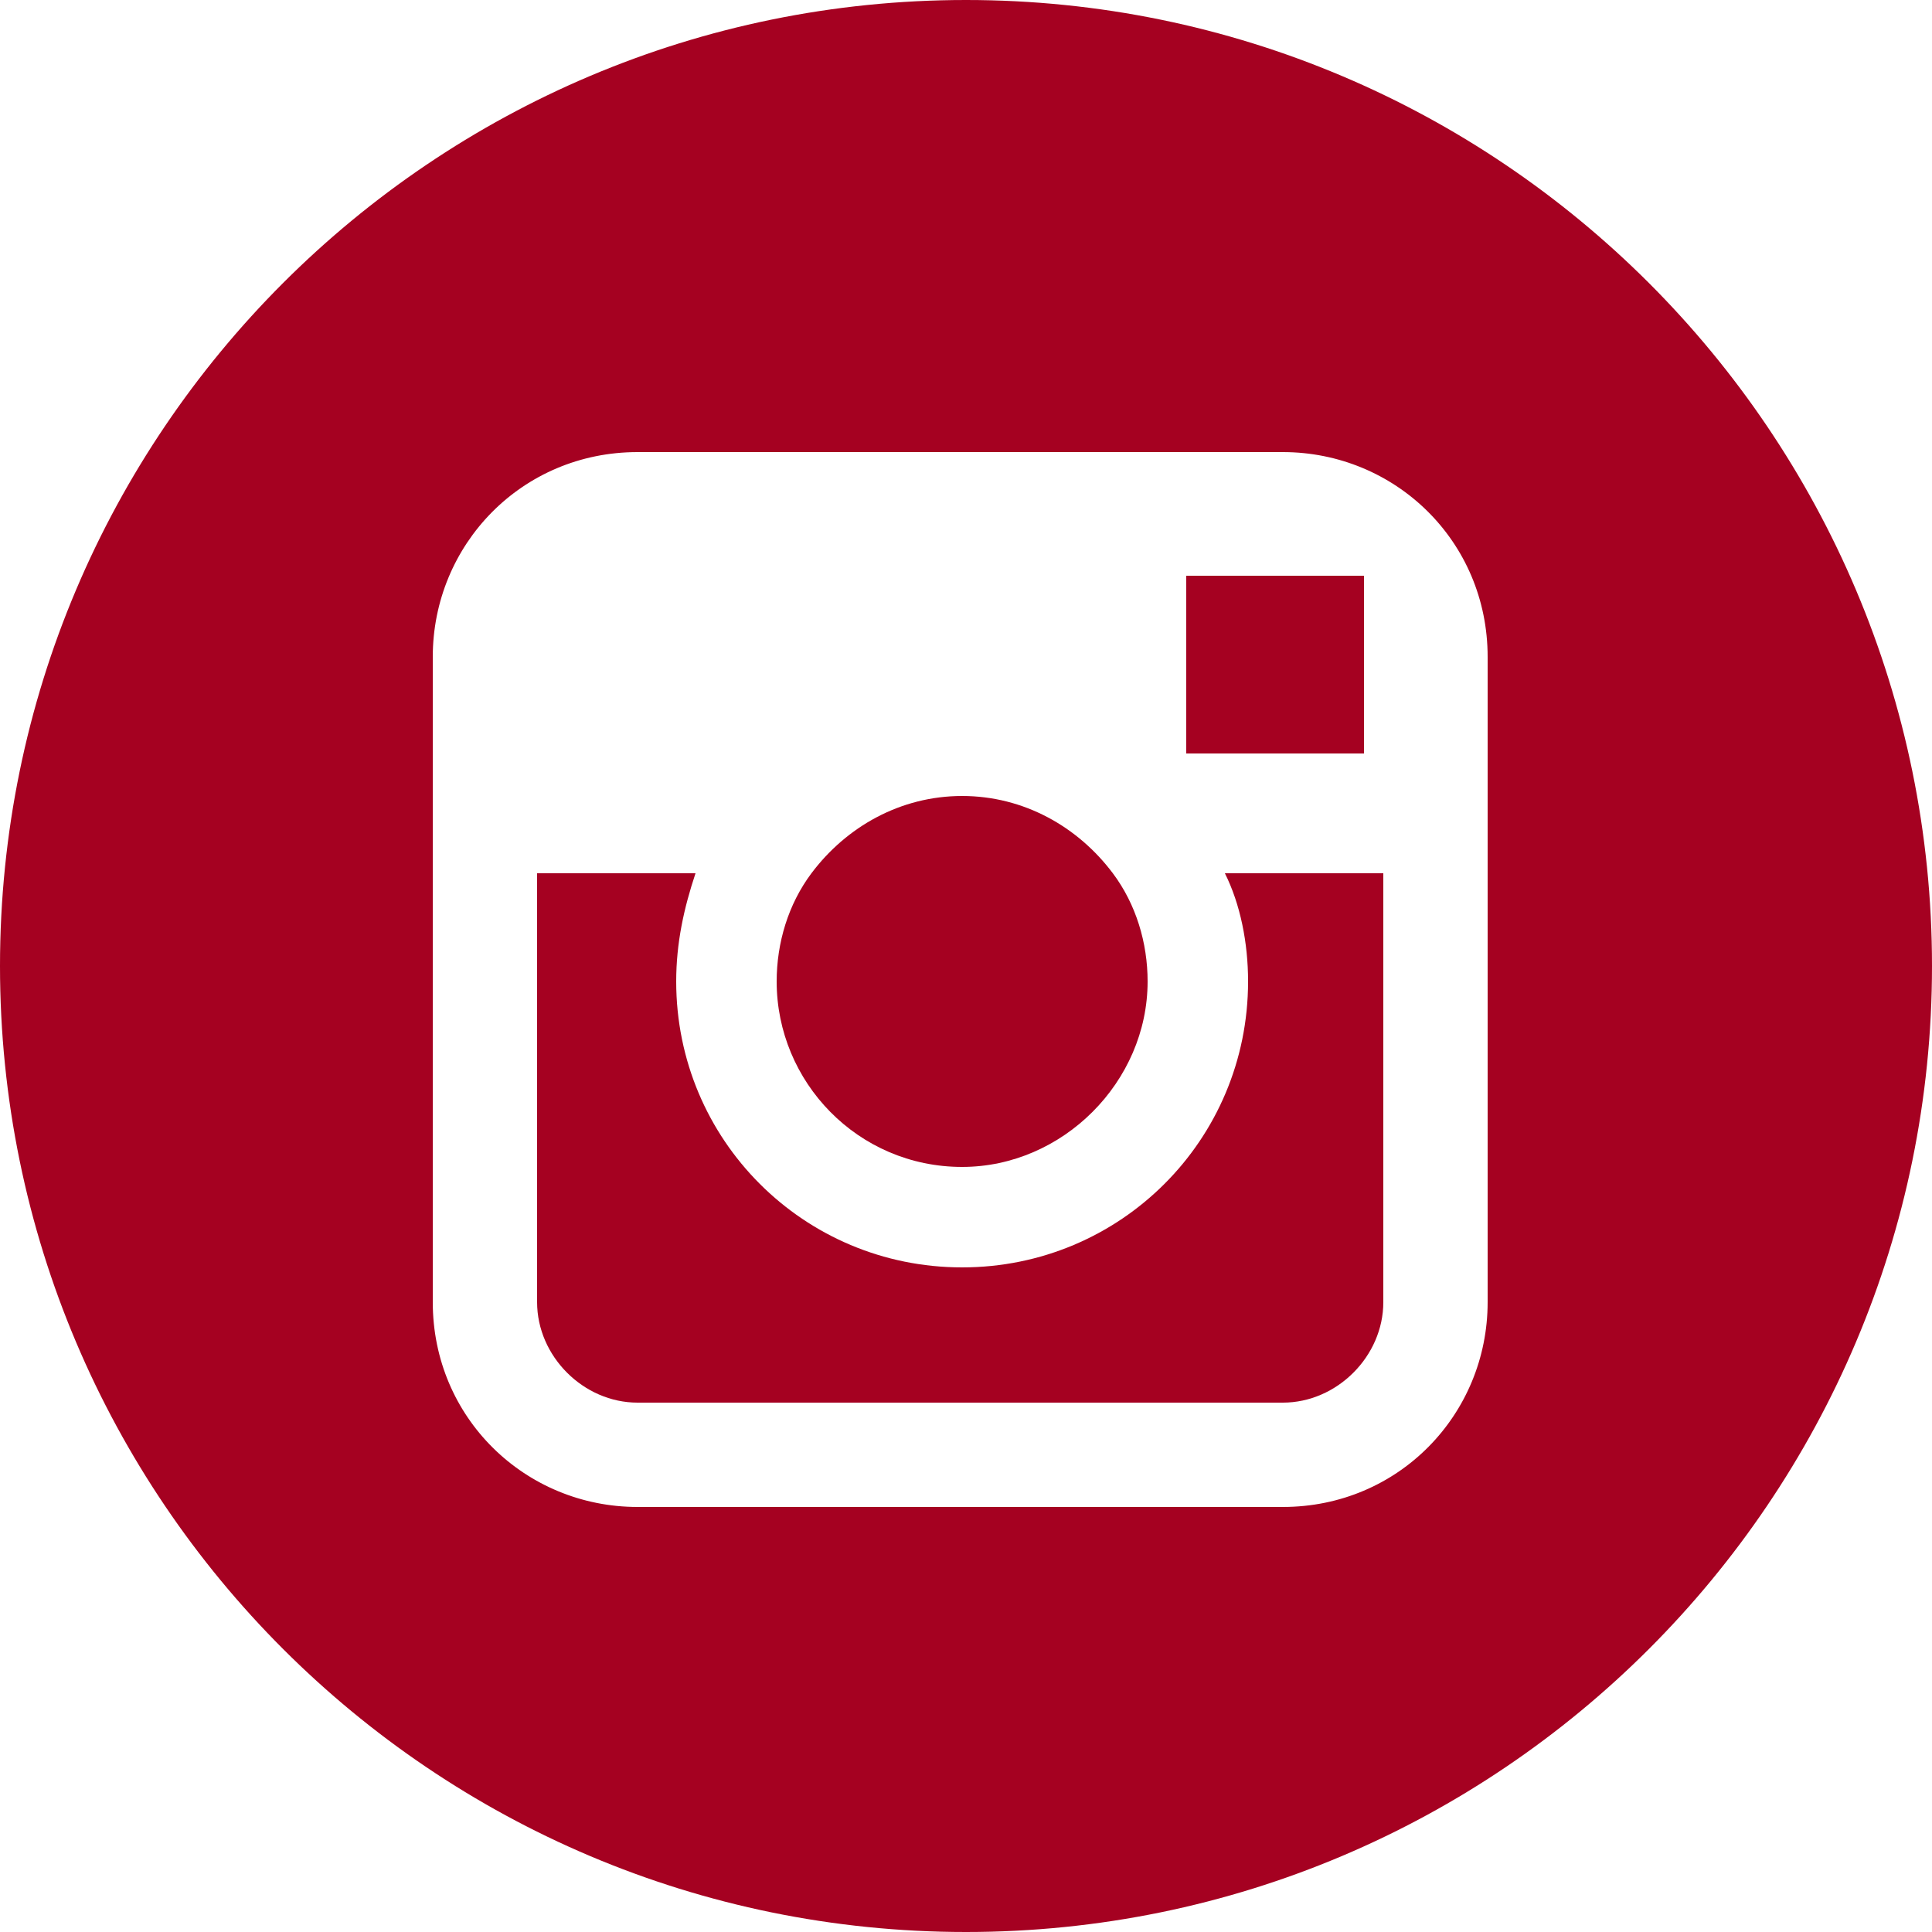 <?xml version="1.0" encoding="utf-8"?>
<!-- Generator: Adobe Illustrator 24.1.3, SVG Export Plug-In . SVG Version: 6.00 Build 0)  -->
<svg version="1.1" id="Layer_1" xmlns="http://www.w3.org/2000/svg" xmlns:xlink="http://www.w3.org/1999/xlink" x="0px" y="0px"
	 viewBox="0 0 50 50" style="enable-background:new 0 0 50 50;" xml:space="preserve">
<style type="text/css">
	.st0{fill:#A50121;}
</style>
<g>
	<polygon class="st0" points="35.3,19.5 35.3,15.5 35.3,14.9 34.7,14.9 30.7,14.9 30.7,19.5 	"/>
	<path class="st0" d="M24.9,30.2c2.6,0,4.8-2.2,4.8-4.8c0-1-0.3-2-0.9-2.8c-0.9-1.2-2.3-2-3.9-2c-1.6,0-3,0.8-3.9,2
		c-0.6,0.8-0.9,1.8-0.9,2.8C20.1,28,22.2,30.2,24.9,30.2z"/>
	<path class="st0" d="M25,0C11.2,0,0,11.2,0,25s11.2,25,25,25s25-11.2,25-25S38.8,0,25,0z M38.5,22.6v11.1c0,2.9-2.3,5.3-5.3,5.3
		H16.5c-2.9,0-5.3-2.3-5.3-5.3V22.6V17c0-2.9,2.3-5.3,5.3-5.3h16.7c2.9,0,5.3,2.3,5.3,5.3C38.5,17,38.5,22.6,38.5,22.6z"/>
	<path class="st0" d="M32.3,25.4c0,4.1-3.3,7.4-7.4,7.4s-7.4-3.3-7.4-7.4c0-1,0.2-1.9,0.5-2.8h-4.1v11.1c0,1.4,1.2,2.6,2.6,2.6h16.7
		c1.4,0,2.6-1.2,2.6-2.6V22.6h-4.1C32.1,23.4,32.3,24.4,32.3,25.4z"/>
</g>
</svg>
